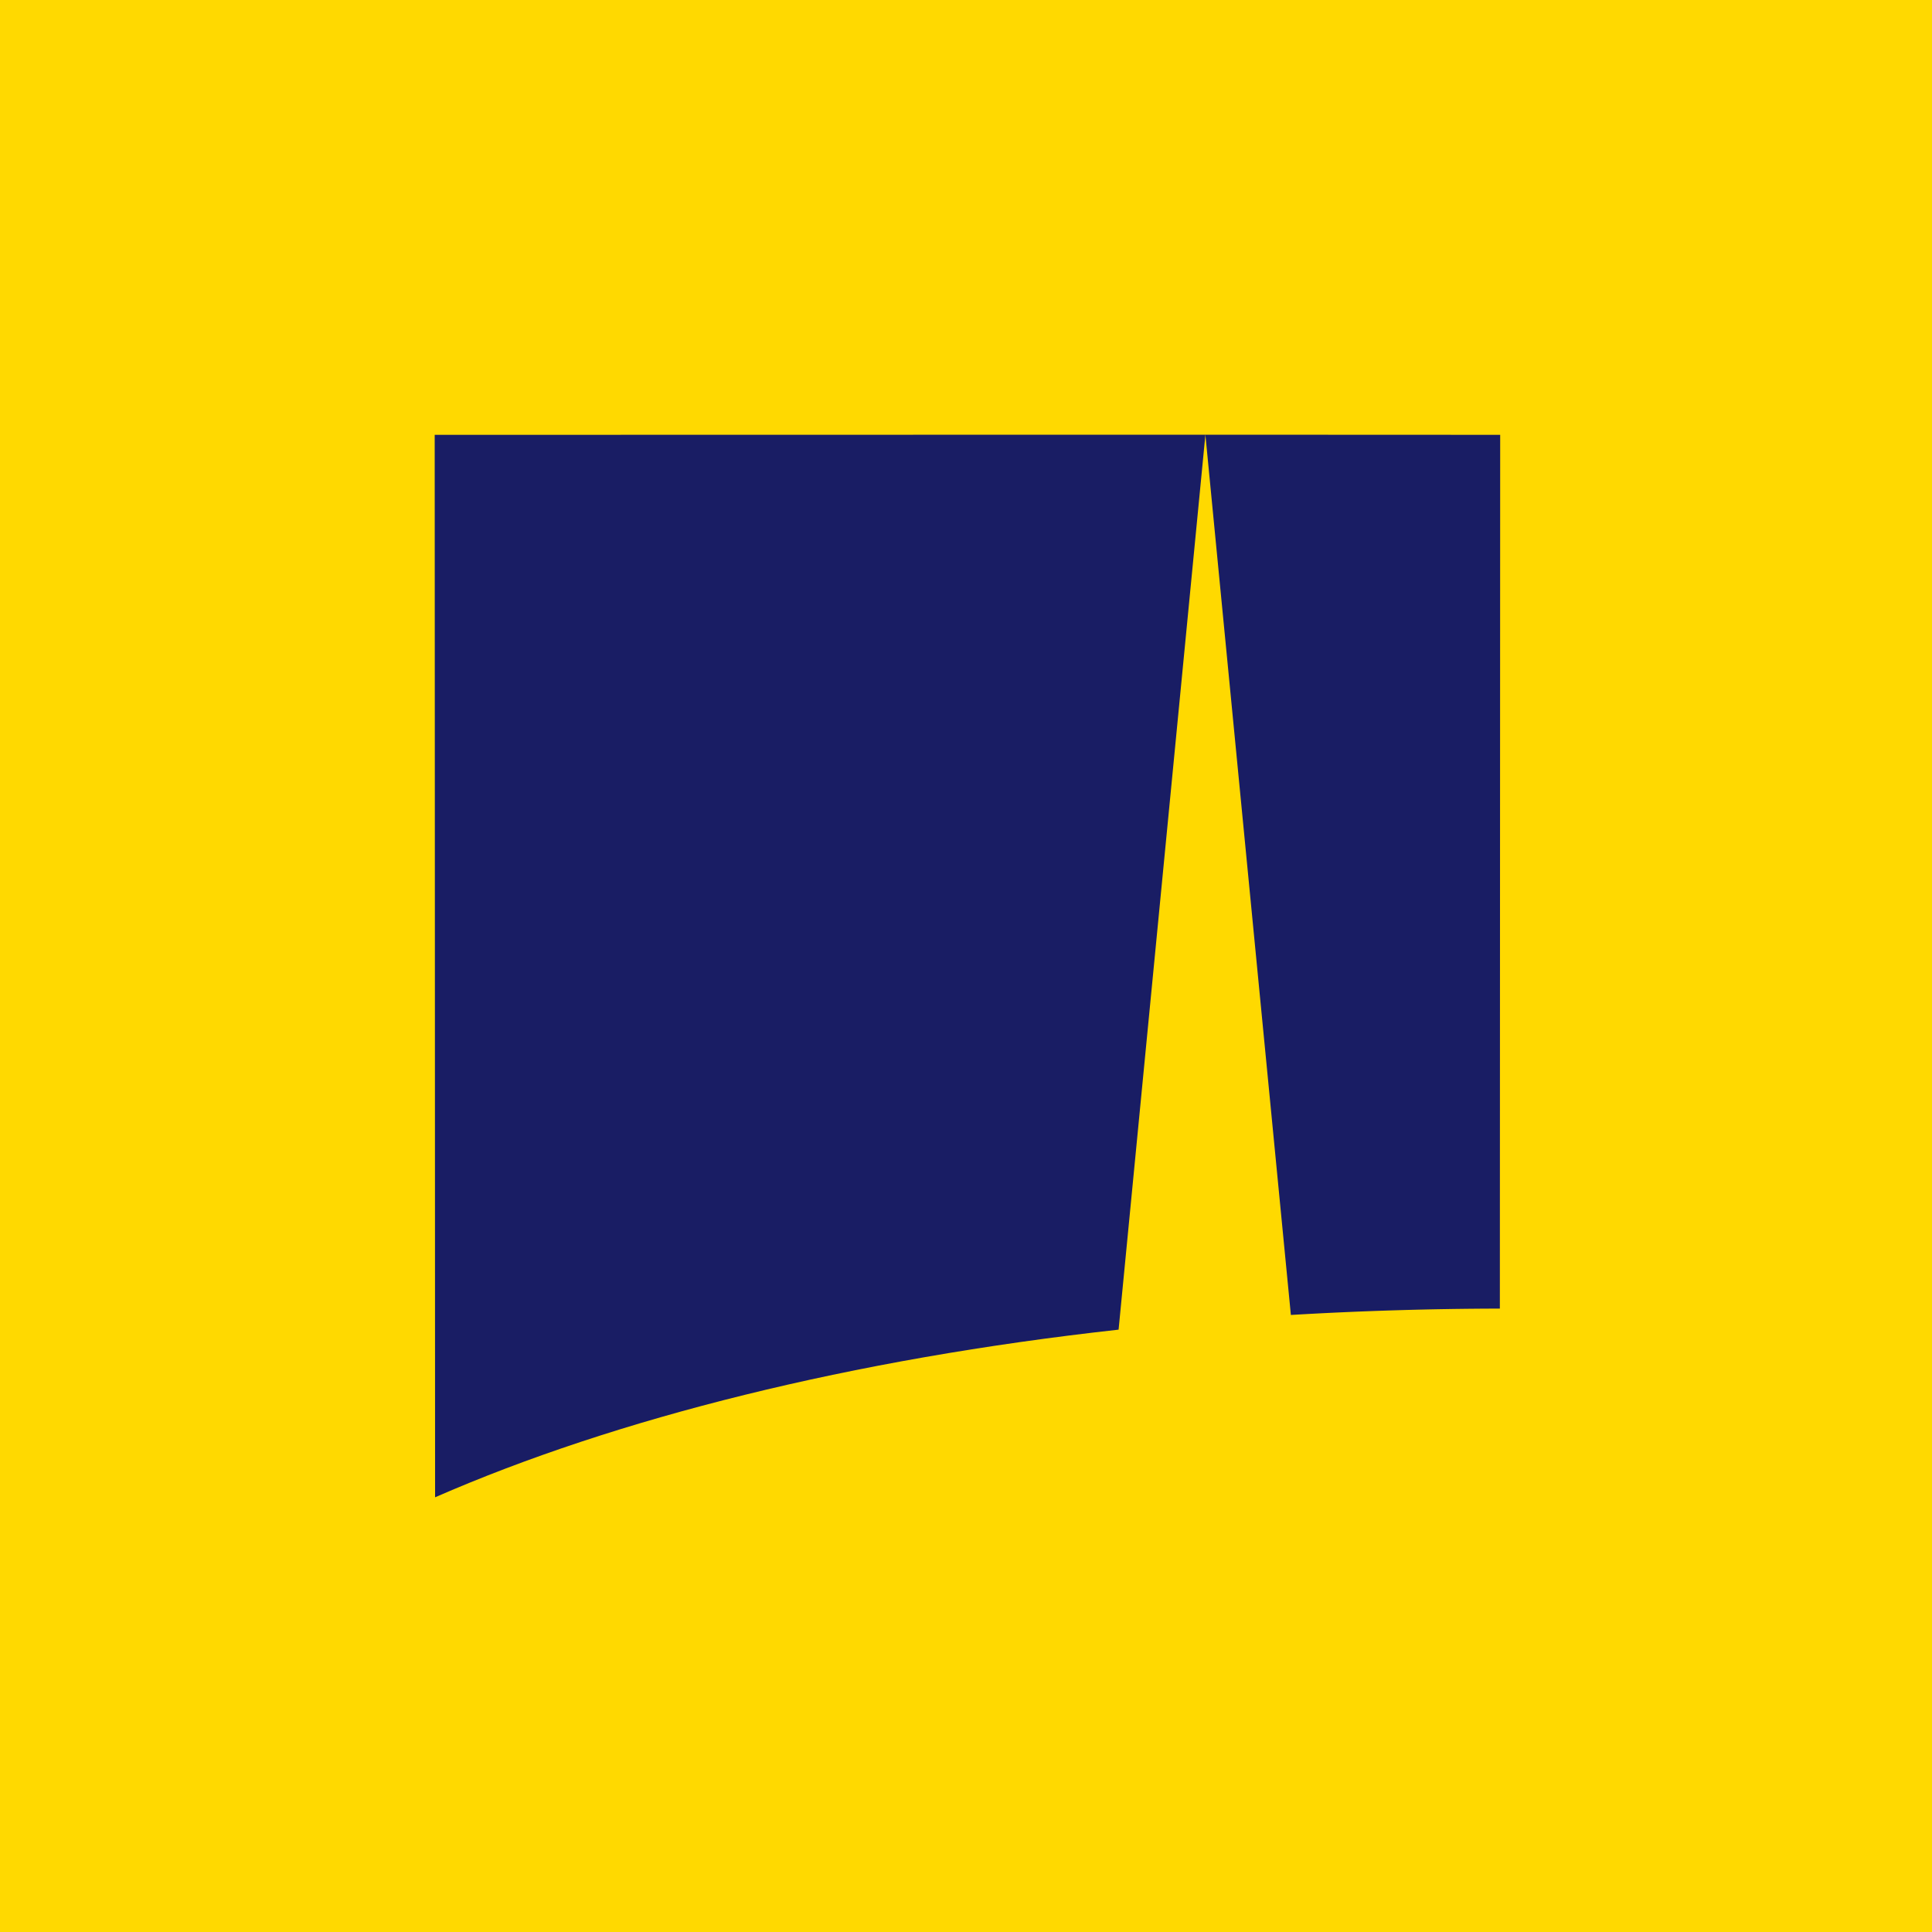 <svg xmlns="http://www.w3.org/2000/svg" width="200" height="200" fill="none"><path fill="#FFD900" d="M0 0h200v200H0z"/><path fill="#191D64" d="m155.265 135.466.033-90.453L124.782 45v.01l8.849 91.114a378.339 378.339 0 0 1 21.634-.658Z"/><path fill="#191D64" d="m115.796 137.645 8.986-92.632V45L45 45.014 45.04 155c18.745-8.193 43.145-14.299 70.756-17.355Z"/></svg>
